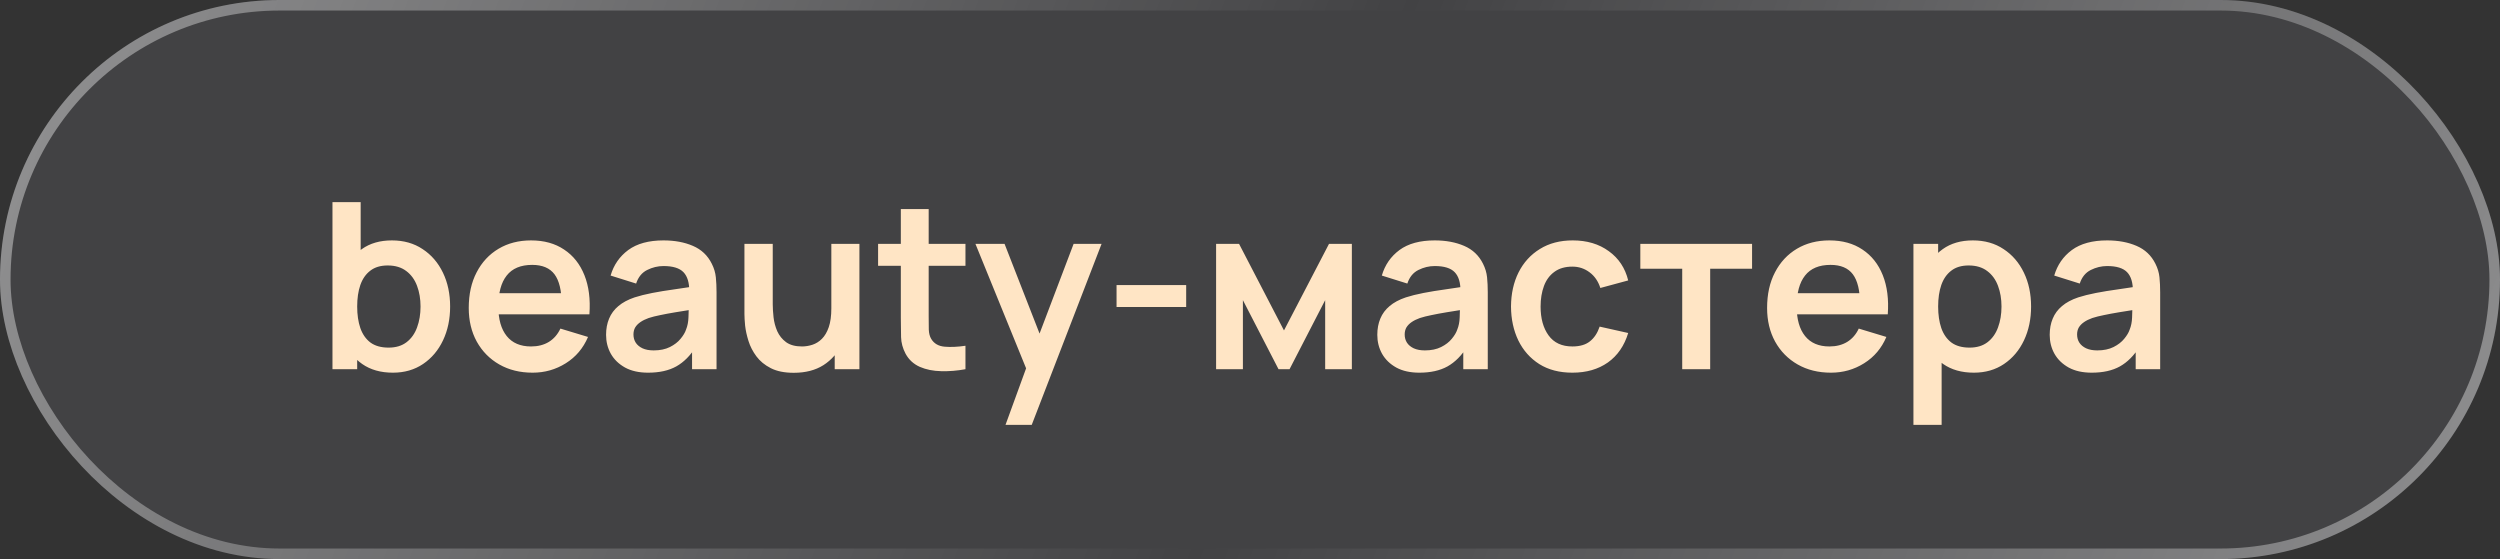<?xml version="1.0" encoding="UTF-8"?> <svg xmlns="http://www.w3.org/2000/svg" width="237" height="53" viewBox="0 0 237 53" fill="none"><rect x="0" y="0" width="237" height="53" fill="#333333" stroke="none"/><rect width="237" height="53" rx="26.5" fill="#7D8089" fill-opacity="0.2"></rect><rect x="0.5" y="0.5" width="236" height="52" rx="26" stroke="url(#paint0_linear_0_32)" stroke-opacity="0.4"></rect><path d="M37.249 35.33C36.09 35.33 35.119 35.055 34.334 34.505C33.549 33.955 32.959 33.207 32.563 32.261C32.167 31.308 31.969 30.241 31.969 29.06C31.969 27.865 32.167 26.794 32.563 25.848C32.959 24.902 33.538 24.158 34.301 23.615C35.071 23.065 36.021 22.79 37.15 22.79C38.272 22.79 39.244 23.065 40.065 23.615C40.894 24.158 41.535 24.902 41.99 25.848C42.445 26.787 42.672 27.857 42.672 29.06C42.672 30.248 42.448 31.315 42.001 32.261C41.554 33.207 40.923 33.955 40.109 34.505C39.295 35.055 38.342 35.33 37.249 35.33ZM31.518 35V19.16H34.191V26.662H33.861V35H31.518ZM36.842 32.954C37.531 32.954 38.1 32.782 38.547 32.437C38.994 32.092 39.324 31.627 39.537 31.04C39.757 30.446 39.867 29.786 39.867 29.06C39.867 28.341 39.757 27.689 39.537 27.102C39.317 26.508 38.976 26.039 38.514 25.694C38.052 25.342 37.465 25.166 36.754 25.166C36.079 25.166 35.529 25.331 35.104 25.661C34.679 25.984 34.363 26.438 34.158 27.025C33.96 27.604 33.861 28.283 33.861 29.06C33.861 29.83 33.96 30.508 34.158 31.095C34.363 31.682 34.682 32.14 35.115 32.47C35.555 32.793 36.131 32.954 36.842 32.954ZM50.498 35.33C49.295 35.33 48.239 35.07 47.33 34.549C46.42 34.028 45.709 33.306 45.196 32.382C44.69 31.458 44.437 30.395 44.437 29.192C44.437 27.894 44.686 26.768 45.185 25.815C45.683 24.854 46.376 24.11 47.264 23.582C48.151 23.054 49.178 22.79 50.344 22.79C51.576 22.79 52.621 23.08 53.479 23.659C54.344 24.231 54.986 25.041 55.404 26.09C55.822 27.139 55.979 28.374 55.877 29.797H53.248V28.829C53.24 27.538 53.013 26.596 52.566 26.002C52.118 25.408 51.414 25.111 50.454 25.111C49.368 25.111 48.562 25.448 48.034 26.123C47.506 26.79 47.242 27.769 47.242 29.06C47.242 30.263 47.506 31.194 48.034 31.854C48.562 32.514 49.332 32.844 50.344 32.844C50.996 32.844 51.557 32.701 52.027 32.415C52.503 32.122 52.87 31.7 53.127 31.15L55.745 31.942C55.29 33.013 54.586 33.845 53.633 34.439C52.687 35.033 51.642 35.33 50.498 35.33ZM46.406 29.797V27.795H54.579V29.797H46.406ZM61.438 35.33C60.58 35.33 59.854 35.169 59.26 34.846C58.666 34.516 58.215 34.08 57.907 33.537C57.606 32.994 57.456 32.397 57.456 31.744C57.456 31.172 57.551 30.659 57.742 30.204C57.933 29.742 58.226 29.346 58.622 29.016C59.018 28.679 59.532 28.404 60.162 28.191C60.639 28.037 61.196 27.898 61.834 27.773C62.48 27.648 63.176 27.535 63.924 27.432C64.68 27.322 65.468 27.205 66.289 27.08L65.343 27.619C65.35 26.798 65.167 26.193 64.793 25.804C64.419 25.415 63.788 25.221 62.901 25.221C62.366 25.221 61.849 25.346 61.35 25.595C60.852 25.844 60.503 26.273 60.305 26.882L57.885 26.123C58.178 25.118 58.736 24.312 59.557 23.703C60.386 23.094 61.501 22.79 62.901 22.79C63.957 22.79 64.885 22.962 65.684 23.307C66.491 23.652 67.088 24.216 67.477 25.001C67.69 25.419 67.818 25.848 67.862 26.288C67.906 26.721 67.928 27.194 67.928 27.707V35H65.607V32.426L65.992 32.844C65.457 33.702 64.83 34.333 64.111 34.736C63.4 35.132 62.509 35.33 61.438 35.33ZM61.966 33.218C62.568 33.218 63.081 33.112 63.506 32.899C63.931 32.686 64.269 32.426 64.518 32.118C64.775 31.81 64.947 31.52 65.035 31.249C65.174 30.912 65.251 30.527 65.266 30.094C65.288 29.654 65.299 29.298 65.299 29.027L66.113 29.269C65.314 29.394 64.628 29.504 64.056 29.599C63.484 29.694 62.993 29.786 62.582 29.874C62.172 29.955 61.809 30.046 61.493 30.149C61.185 30.259 60.925 30.387 60.712 30.534C60.499 30.681 60.334 30.849 60.217 31.04C60.107 31.231 60.052 31.454 60.052 31.711C60.052 32.004 60.126 32.265 60.272 32.492C60.419 32.712 60.632 32.888 60.91 33.02C61.196 33.152 61.548 33.218 61.966 33.218ZM75.247 35.341C74.367 35.341 73.641 35.194 73.069 34.901C72.497 34.608 72.042 34.234 71.705 33.779C71.368 33.324 71.118 32.84 70.957 32.327C70.796 31.814 70.689 31.33 70.638 30.875C70.594 30.413 70.572 30.039 70.572 29.753V23.12H73.256V28.84C73.256 29.207 73.282 29.621 73.333 30.083C73.384 30.538 73.502 30.978 73.685 31.403C73.876 31.821 74.154 32.166 74.521 32.437C74.895 32.708 75.397 32.844 76.028 32.844C76.365 32.844 76.699 32.789 77.029 32.679C77.359 32.569 77.656 32.382 77.92 32.118C78.191 31.847 78.408 31.476 78.569 31.007C78.73 30.538 78.811 29.944 78.811 29.225L80.384 29.896C80.384 30.908 80.186 31.825 79.79 32.646C79.401 33.467 78.826 34.124 78.063 34.615C77.3 35.099 76.362 35.341 75.247 35.341ZM79.13 35V31.315H78.811V23.12H81.473V35H79.13ZM91.526 35C90.742 35.147 89.972 35.209 89.216 35.187C88.468 35.172 87.797 35.037 87.203 34.78C86.609 34.516 86.158 34.102 85.85 33.537C85.579 33.024 85.436 32.499 85.421 31.964C85.407 31.429 85.399 30.824 85.399 30.149V19.82H88.039V29.995C88.039 30.472 88.043 30.89 88.05 31.249C88.065 31.608 88.142 31.902 88.281 32.129C88.545 32.569 88.967 32.815 89.546 32.866C90.126 32.917 90.786 32.888 91.526 32.778V35ZM83.243 25.199V23.12H91.526V25.199H83.243ZM95.321 40.28L97.609 33.999L97.653 35.847L92.472 23.12H95.233L98.907 32.536H98.203L101.778 23.12H104.429L97.807 40.28H95.321ZM105.849 29.104V27.025H112.449V29.104H105.849ZM115.286 35V23.12H117.464L121.721 31.326L125.989 23.12H128.156V35H125.626V28.455L122.249 35H121.204L117.827 28.455V35H115.286ZM134.55 35.33C133.692 35.33 132.966 35.169 132.372 34.846C131.778 34.516 131.327 34.08 131.019 33.537C130.718 32.994 130.568 32.397 130.568 31.744C130.568 31.172 130.663 30.659 130.854 30.204C131.044 29.742 131.338 29.346 131.734 29.016C132.13 28.679 132.643 28.404 133.274 28.191C133.75 28.037 134.308 27.898 134.946 27.773C135.591 27.648 136.288 27.535 137.036 27.432C137.791 27.322 138.579 27.205 139.401 27.08L138.455 27.619C138.462 26.798 138.279 26.193 137.905 25.804C137.531 25.415 136.9 25.221 136.013 25.221C135.477 25.221 134.96 25.346 134.462 25.595C133.963 25.844 133.615 26.273 133.417 26.882L130.997 26.123C131.29 25.118 131.847 24.312 132.669 23.703C133.497 23.094 134.612 22.79 136.013 22.79C137.069 22.79 137.996 22.962 138.796 23.307C139.602 23.652 140.2 24.216 140.589 25.001C140.801 25.419 140.93 25.848 140.974 26.288C141.018 26.721 141.04 27.194 141.04 27.707V35H138.719V32.426L139.104 32.844C138.568 33.702 137.941 34.333 137.223 34.736C136.511 35.132 135.62 35.33 134.55 35.33ZM135.078 33.218C135.679 33.218 136.192 33.112 136.618 32.899C137.043 32.686 137.38 32.426 137.63 32.118C137.886 31.81 138.059 31.52 138.147 31.249C138.286 30.912 138.363 30.527 138.378 30.094C138.4 29.654 138.411 29.298 138.411 29.027L139.225 29.269C138.425 29.394 137.74 29.504 137.168 29.599C136.596 29.694 136.104 29.786 135.694 29.874C135.283 29.955 134.92 30.046 134.605 30.149C134.297 30.259 134.036 30.387 133.824 30.534C133.611 30.681 133.446 30.849 133.329 31.04C133.219 31.231 133.164 31.454 133.164 31.711C133.164 32.004 133.237 32.265 133.384 32.492C133.53 32.712 133.743 32.888 134.022 33.02C134.308 33.152 134.66 33.218 135.078 33.218ZM149.062 35.33C147.838 35.33 146.793 35.059 145.927 34.516C145.062 33.966 144.398 33.218 143.936 32.272C143.482 31.326 143.251 30.255 143.243 29.06C143.251 27.843 143.489 26.765 143.958 25.826C144.435 24.88 145.11 24.139 145.982 23.604C146.855 23.061 147.893 22.79 149.095 22.79C150.445 22.79 151.585 23.131 152.516 23.813C153.455 24.488 154.067 25.412 154.353 26.585L151.713 27.3C151.508 26.662 151.167 26.167 150.69 25.815C150.214 25.456 149.671 25.276 149.062 25.276C148.373 25.276 147.805 25.441 147.357 25.771C146.91 26.094 146.58 26.541 146.367 27.113C146.155 27.685 146.048 28.334 146.048 29.06C146.048 30.189 146.301 31.102 146.807 31.799C147.313 32.496 148.065 32.844 149.062 32.844C149.766 32.844 150.32 32.683 150.723 32.36C151.134 32.037 151.442 31.572 151.647 30.963L154.353 31.568C153.987 32.778 153.345 33.709 152.428 34.362C151.512 35.007 150.39 35.33 149.062 35.33ZM159.474 35V25.474H155.503V23.12H166.096V25.474H162.125V35H159.474ZM173.582 35.33C172.379 35.33 171.323 35.07 170.414 34.549C169.504 34.028 168.793 33.306 168.28 32.382C167.774 31.458 167.521 30.395 167.521 29.192C167.521 27.894 167.77 26.768 168.269 25.815C168.767 24.854 169.46 24.11 170.348 23.582C171.235 23.054 172.262 22.79 173.428 22.79C174.66 22.79 175.705 23.08 176.563 23.659C177.428 24.231 178.07 25.041 178.488 26.09C178.906 27.139 179.063 28.374 178.961 29.797H176.332V28.829C176.324 27.538 176.097 26.596 175.65 26.002C175.202 25.408 174.498 25.111 173.538 25.111C172.452 25.111 171.646 25.448 171.118 26.123C170.59 26.79 170.326 27.769 170.326 29.06C170.326 30.263 170.59 31.194 171.118 31.854C171.646 32.514 172.416 32.844 173.428 32.844C174.08 32.844 174.641 32.701 175.111 32.415C175.587 32.122 175.954 31.7 176.211 31.15L178.829 31.942C178.374 33.013 177.67 33.845 176.717 34.439C175.771 35.033 174.726 35.33 173.582 35.33ZM169.49 29.797V27.795H177.663V29.797H169.49ZM187.124 35.33C185.965 35.33 184.994 35.055 184.209 34.505C183.424 33.955 182.834 33.207 182.438 32.261C182.042 31.308 181.844 30.241 181.844 29.06C181.844 27.865 182.042 26.794 182.438 25.848C182.834 24.902 183.413 24.158 184.176 23.615C184.946 23.065 185.896 22.79 187.025 22.79C188.147 22.79 189.119 23.065 189.94 23.615C190.769 24.158 191.41 24.902 191.865 25.848C192.32 26.787 192.547 27.857 192.547 29.06C192.547 30.248 192.323 31.315 191.876 32.261C191.429 33.207 190.798 33.955 189.984 34.505C189.17 35.055 188.217 35.33 187.124 35.33ZM181.393 40.28V23.12H183.736V31.458H184.066V40.28H181.393ZM186.717 32.954C187.406 32.954 187.975 32.782 188.422 32.437C188.869 32.092 189.199 31.627 189.412 31.04C189.632 30.446 189.742 29.786 189.742 29.06C189.742 28.341 189.632 27.689 189.412 27.102C189.192 26.508 188.851 26.039 188.389 25.694C187.927 25.342 187.34 25.166 186.629 25.166C185.954 25.166 185.404 25.331 184.979 25.661C184.554 25.984 184.238 26.438 184.033 27.025C183.835 27.604 183.736 28.283 183.736 29.06C183.736 29.83 183.835 30.508 184.033 31.095C184.238 31.682 184.557 32.14 184.99 32.47C185.43 32.793 186.006 32.954 186.717 32.954ZM198.294 35.33C197.436 35.33 196.71 35.169 196.116 34.846C195.522 34.516 195.071 34.08 194.763 33.537C194.462 32.994 194.312 32.397 194.312 31.744C194.312 31.172 194.407 30.659 194.598 30.204C194.788 29.742 195.082 29.346 195.478 29.016C195.874 28.679 196.387 28.404 197.018 28.191C197.494 28.037 198.052 27.898 198.69 27.773C199.335 27.648 200.032 27.535 200.78 27.432C201.535 27.322 202.323 27.205 203.145 27.08L202.199 27.619C202.206 26.798 202.023 26.193 201.649 25.804C201.275 25.415 200.644 25.221 199.757 25.221C199.221 25.221 198.704 25.346 198.206 25.595C197.707 25.844 197.359 26.273 197.161 26.882L194.741 26.123C195.034 25.118 195.591 24.312 196.413 23.703C197.241 23.094 198.356 22.79 199.757 22.79C200.813 22.79 201.74 22.962 202.54 23.307C203.346 23.652 203.944 24.216 204.333 25.001C204.545 25.419 204.674 25.848 204.718 26.288C204.762 26.721 204.784 27.194 204.784 27.707V35H202.463V32.426L202.848 32.844C202.312 33.702 201.685 34.333 200.967 34.736C200.255 35.132 199.364 35.33 198.294 35.33ZM198.822 33.218C199.423 33.218 199.936 33.112 200.362 32.899C200.787 32.686 201.124 32.426 201.374 32.118C201.63 31.81 201.803 31.52 201.891 31.249C202.03 30.912 202.107 30.527 202.122 30.094C202.144 29.654 202.155 29.298 202.155 29.027L202.969 29.269C202.169 29.394 201.484 29.504 200.912 29.599C200.34 29.694 199.848 29.786 199.438 29.874C199.027 29.955 198.664 30.046 198.349 30.149C198.041 30.259 197.78 30.387 197.568 30.534C197.355 30.681 197.19 30.849 197.073 31.04C196.963 31.231 196.908 31.454 196.908 31.711C196.908 32.004 196.981 32.265 197.128 32.492C197.274 32.712 197.487 32.888 197.766 33.02C198.052 33.152 198.404 33.218 198.822 33.218Z" fill="#FFE5C5"></path><defs><linearGradient id="paint0_linear_0_32" x1="5.433" y1="7.973" x2="217.702" y2="91.21" gradientUnits="userSpaceOnUse"><stop stop-color="white"></stop><stop offset="0.512" stop-color="white" stop-opacity="0"></stop><stop offset="1" stop-color="white"></stop></linearGradient></defs></svg> 